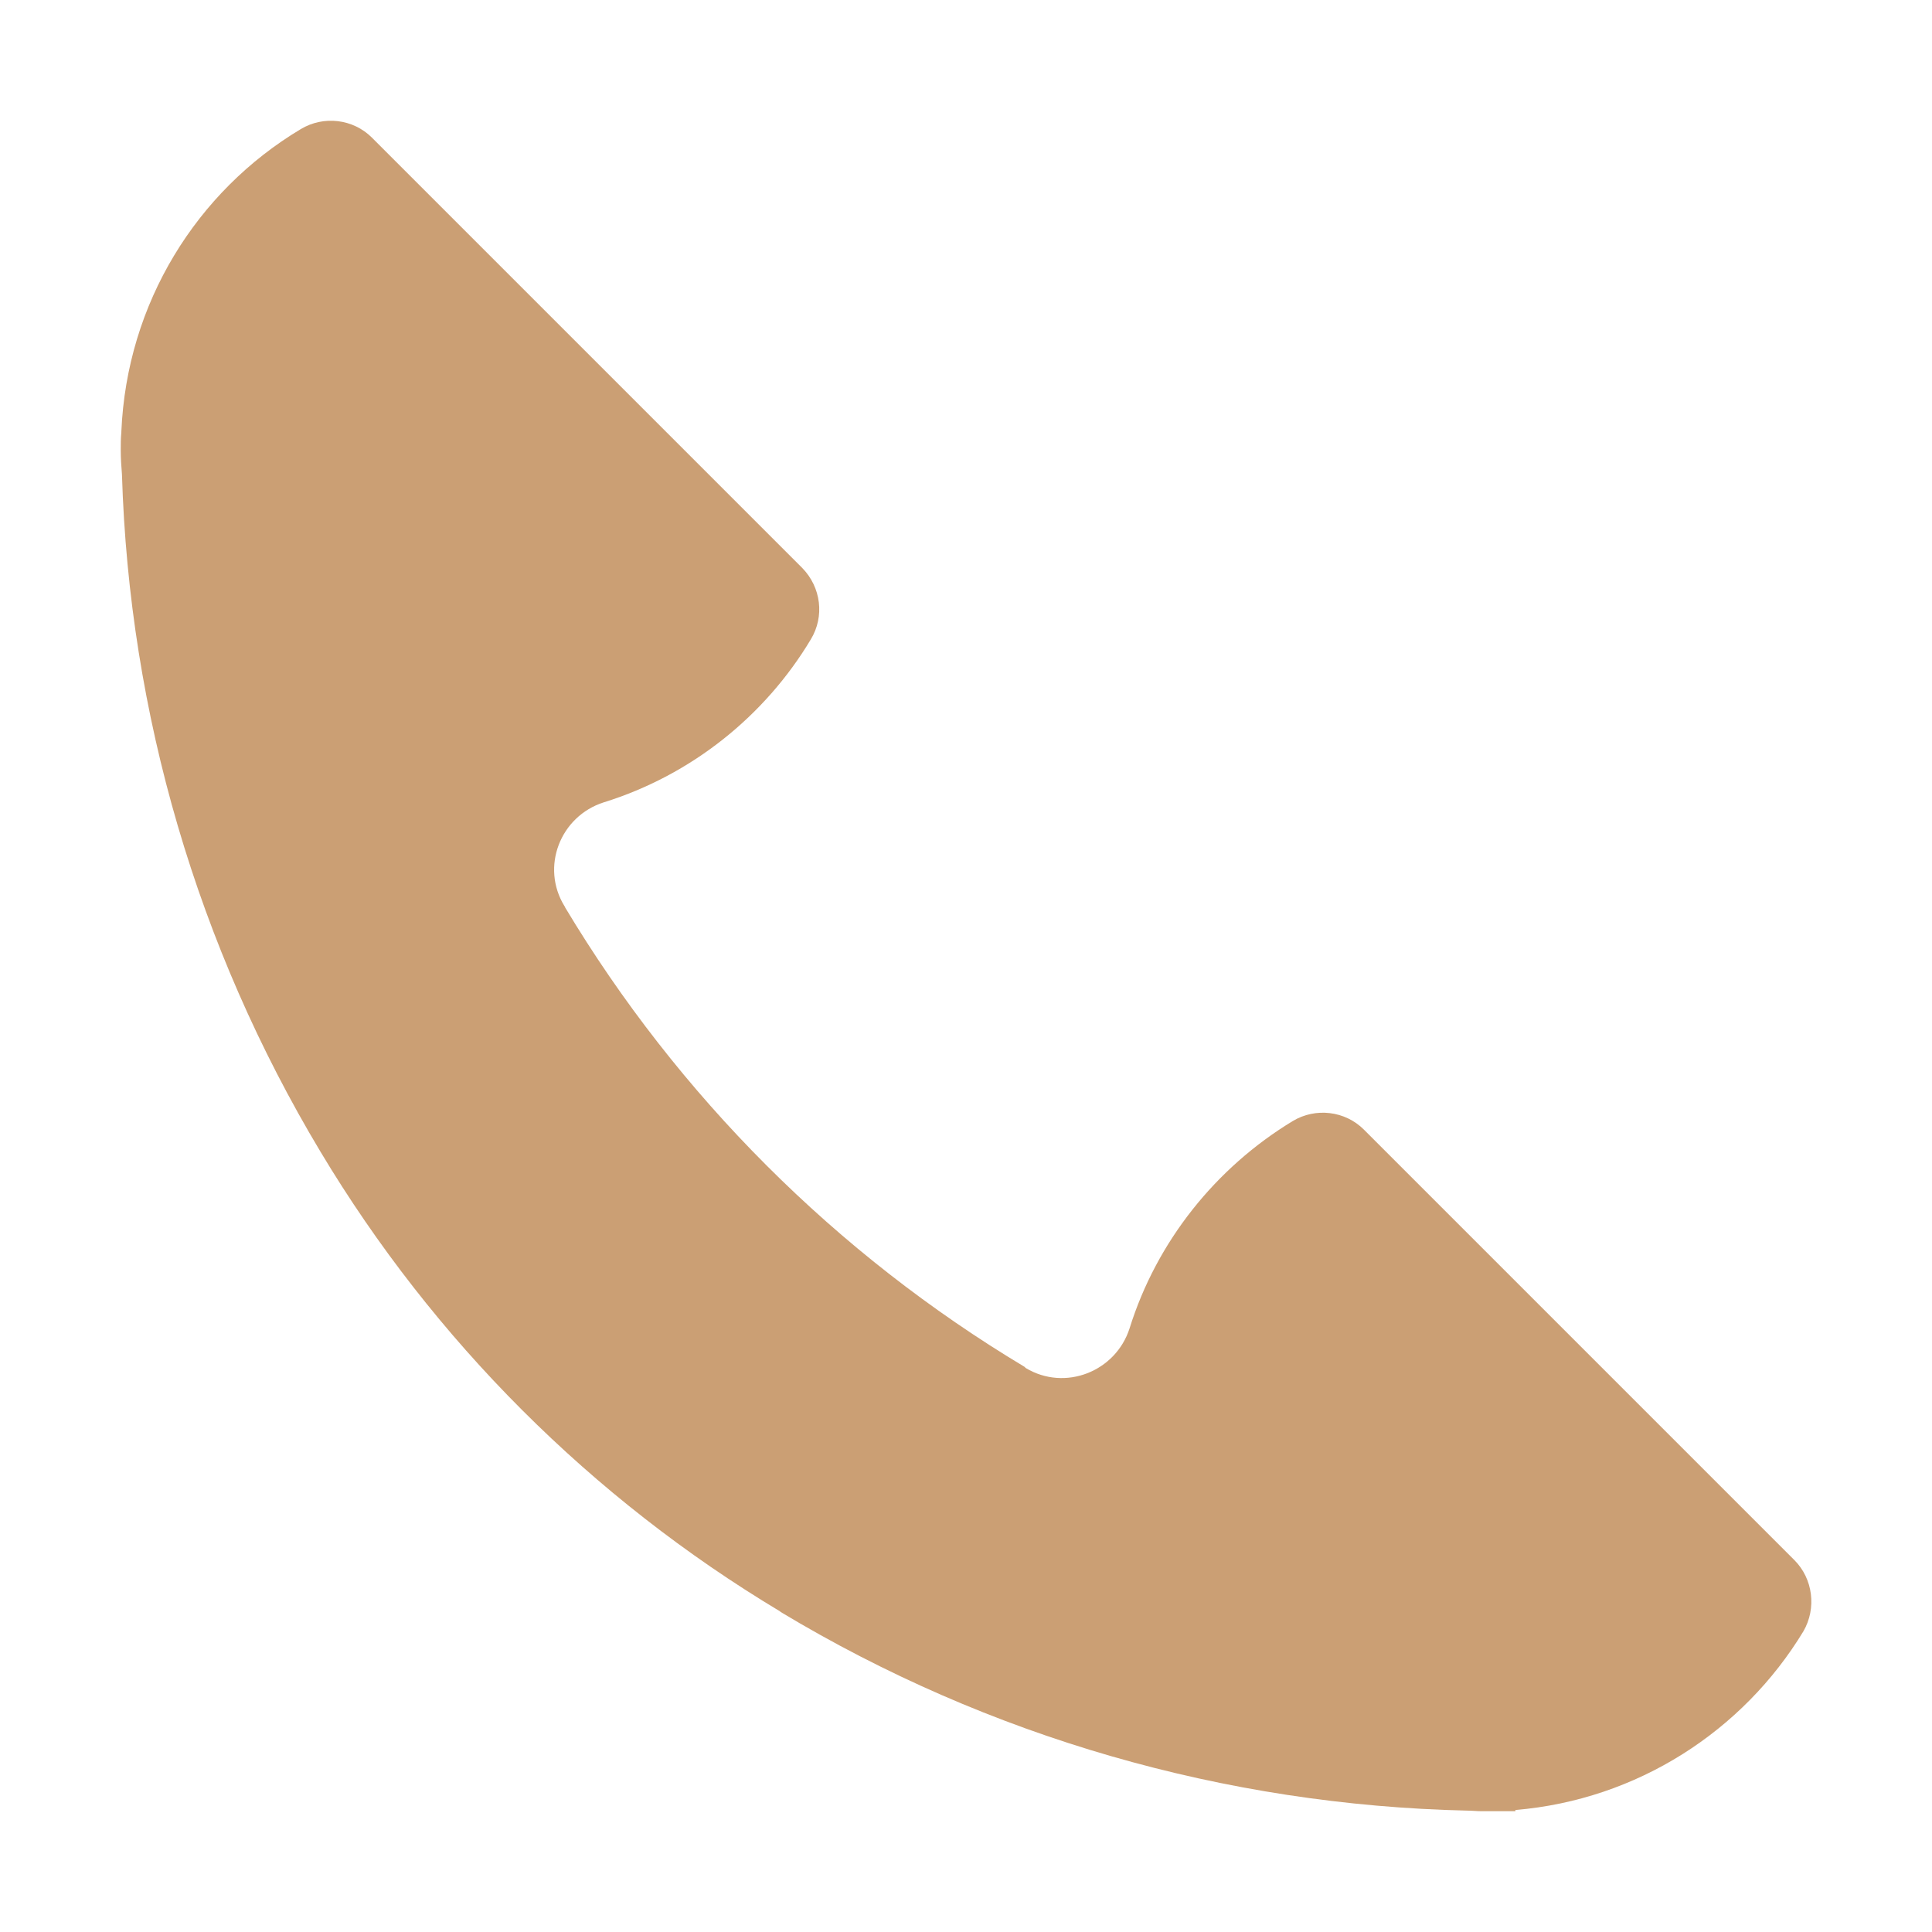 <?xml version="1.0" encoding="UTF-8"?> <svg xmlns="http://www.w3.org/2000/svg" viewBox="0 0 200.00 200.00" data-guides="{&quot;vertical&quot;:[],&quot;horizontal&quot;:[]}"><defs></defs><path fill="#cb9f74" stroke="none" fill-opacity="1" stroke-width="1" stroke-opacity="1" id="tSvgc6ac7b15ba" title="Path 1" d="M185.75 161.496C170.896 146.642 156.042 131.788 141.188 116.934C139.25 114.996 136.188 114.621 133.812 116.059C125.875 120.871 119.75 128.496 116.938 137.496C115.5 141.996 110.25 144.059 106.188 141.621C106.167 141.6 106.146 141.58 106.125 141.559C106.104 141.538 106.083 141.517 106.062 141.496C86.562 129.809 70.188 113.434 58.5 93.934C58.5 93.871 58.438 93.809 58.438 93.809C55.938 89.746 58 84.496 62.5 83.059C71.562 80.246 79.188 74.121 83.938 66.184C85.375 63.809 85 60.809 83.062 58.809C68.208 43.955 53.354 29.101 38.5 14.246C36.562 12.309 33.5 11.934 31.125 13.371C20.375 19.809 13.125 31.371 12.562 44.684C12.562 44.705 12.562 44.725 12.562 44.746C12.5 45.371 12.5 45.996 12.5 46.621C12.5 47.496 12.562 48.309 12.625 49.121C13.375 73.871 20.438 97.996 33.188 119.246C44.875 138.746 61.25 155.121 80.75 166.809C80.771 166.83 80.792 166.85 80.812 166.871C102.312 179.809 126.812 186.871 151.875 187.434C152.375 187.434 152.875 187.496 153.375 187.496C153.625 187.496 153.938 187.496 154.188 187.496C154.562 187.496 154.875 187.496 155.25 187.496C155.792 187.496 156.333 187.496 156.875 187.496C156.875 187.455 156.875 187.413 156.875 187.371C169.5 186.309 180.438 179.184 186.688 168.871C188.062 166.496 187.688 163.434 185.75 161.496Z"></path></svg> 